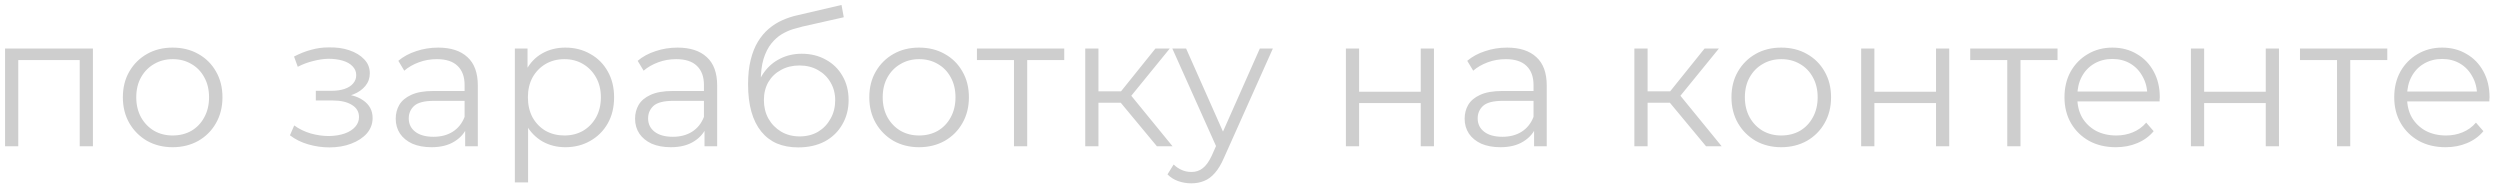 <?xml version="1.0" encoding="UTF-8"?> <svg xmlns="http://www.w3.org/2000/svg" width="188" height="14" viewBox="0 0 188 14" fill="none"> <path d="M0.38 11V3.65H6.988V11H5.994V4.252L6.246 4.518H1.122L1.374 4.252V11H0.38ZM12.977 11.07C12.268 11.07 11.629 10.911 11.059 10.594C10.499 10.267 10.056 9.824 9.729 9.264C9.402 8.695 9.239 8.046 9.239 7.318C9.239 6.581 9.402 5.932 9.729 5.372C10.056 4.812 10.499 4.373 11.059 4.056C11.619 3.739 12.258 3.58 12.977 3.58C13.705 3.58 14.349 3.739 14.909 4.056C15.479 4.373 15.922 4.812 16.239 5.372C16.566 5.932 16.729 6.581 16.729 7.318C16.729 8.046 16.566 8.695 16.239 9.264C15.922 9.824 15.479 10.267 14.909 10.594C14.34 10.911 13.696 11.07 12.977 11.07ZM12.977 10.188C13.509 10.188 13.98 10.071 14.391 9.838C14.802 9.595 15.124 9.259 15.357 8.83C15.6 8.391 15.721 7.887 15.721 7.318C15.721 6.739 15.6 6.235 15.357 5.806C15.124 5.377 14.802 5.045 14.391 4.812C13.98 4.569 13.514 4.448 12.991 4.448C12.469 4.448 12.002 4.569 11.591 4.812C11.181 5.045 10.854 5.377 10.611 5.806C10.368 6.235 10.247 6.739 10.247 7.318C10.247 7.887 10.368 8.391 10.611 8.83C10.854 9.259 11.181 9.595 11.591 9.838C12.002 10.071 12.464 10.188 12.977 10.188ZM24.772 11.084C24.24 11.084 23.712 11.009 23.19 10.86C22.667 10.711 22.205 10.482 21.804 10.174L22.126 9.432C22.48 9.693 22.891 9.894 23.358 10.034C23.824 10.165 24.286 10.23 24.744 10.23C25.201 10.221 25.598 10.155 25.934 10.034C26.27 9.913 26.531 9.745 26.718 9.53C26.904 9.315 26.998 9.073 26.998 8.802C26.998 8.41 26.82 8.107 26.466 7.892C26.111 7.668 25.626 7.556 25.01 7.556H23.75V6.828H24.94C25.304 6.828 25.626 6.781 25.906 6.688C26.186 6.595 26.4 6.459 26.55 6.282C26.708 6.105 26.788 5.895 26.788 5.652C26.788 5.391 26.694 5.167 26.508 4.98C26.33 4.793 26.083 4.653 25.766 4.56C25.448 4.467 25.089 4.42 24.688 4.42C24.324 4.429 23.946 4.485 23.554 4.588C23.162 4.681 22.774 4.826 22.392 5.022L22.112 4.252C22.541 4.028 22.966 3.86 23.386 3.748C23.815 3.627 24.244 3.566 24.674 3.566C25.262 3.547 25.789 3.617 26.256 3.776C26.732 3.935 27.11 4.163 27.39 4.462C27.67 4.751 27.81 5.101 27.81 5.512C27.81 5.876 27.698 6.193 27.474 6.464C27.25 6.735 26.951 6.945 26.578 7.094C26.204 7.243 25.78 7.318 25.304 7.318L25.346 7.052C26.186 7.052 26.839 7.215 27.306 7.542C27.782 7.869 28.02 8.312 28.02 8.872C28.02 9.311 27.875 9.698 27.586 10.034C27.296 10.361 26.904 10.617 26.41 10.804C25.924 10.991 25.378 11.084 24.772 11.084ZM34.98 11V9.376L34.938 9.11V6.394C34.938 5.769 34.761 5.288 34.406 4.952C34.061 4.616 33.543 4.448 32.852 4.448C32.376 4.448 31.923 4.527 31.494 4.686C31.065 4.845 30.701 5.055 30.402 5.316L29.954 4.574C30.327 4.257 30.775 4.014 31.298 3.846C31.821 3.669 32.371 3.58 32.95 3.58C33.902 3.58 34.635 3.818 35.148 4.294C35.671 4.761 35.932 5.475 35.932 6.436V11H34.98ZM32.446 11.07C31.895 11.07 31.415 10.981 31.004 10.804C30.603 10.617 30.295 10.365 30.08 10.048C29.865 9.721 29.758 9.348 29.758 8.928C29.758 8.545 29.847 8.2 30.024 7.892C30.211 7.575 30.509 7.323 30.92 7.136C31.34 6.94 31.9 6.842 32.6 6.842H35.134V7.584H32.628C31.919 7.584 31.424 7.71 31.144 7.962C30.873 8.214 30.738 8.527 30.738 8.9C30.738 9.32 30.901 9.656 31.228 9.908C31.555 10.16 32.012 10.286 32.6 10.286C33.16 10.286 33.641 10.16 34.042 9.908C34.453 9.647 34.751 9.273 34.938 8.788L35.162 9.474C34.975 9.959 34.649 10.347 34.182 10.636C33.725 10.925 33.146 11.07 32.446 11.07ZM42.512 11.07C41.877 11.07 41.303 10.925 40.79 10.636C40.277 10.337 39.866 9.913 39.558 9.362C39.26 8.802 39.11 8.121 39.11 7.318C39.11 6.515 39.26 5.839 39.558 5.288C39.857 4.728 40.263 4.303 40.776 4.014C41.289 3.725 41.868 3.58 42.512 3.58C43.212 3.58 43.837 3.739 44.388 4.056C44.948 4.364 45.387 4.803 45.704 5.372C46.022 5.932 46.18 6.581 46.18 7.318C46.18 8.065 46.022 8.718 45.704 9.278C45.387 9.838 44.948 10.277 44.388 10.594C43.837 10.911 43.212 11.07 42.512 11.07ZM38.718 13.716V3.65H39.67V5.862L39.572 7.332L39.712 8.816V13.716H38.718ZM42.442 10.188C42.965 10.188 43.431 10.071 43.842 9.838C44.253 9.595 44.58 9.259 44.822 8.83C45.065 8.391 45.186 7.887 45.186 7.318C45.186 6.749 45.065 6.249 44.822 5.82C44.58 5.391 44.253 5.055 43.842 4.812C43.431 4.569 42.965 4.448 42.442 4.448C41.919 4.448 41.448 4.569 41.028 4.812C40.617 5.055 40.291 5.391 40.048 5.82C39.815 6.249 39.698 6.749 39.698 7.318C39.698 7.887 39.815 8.391 40.048 8.83C40.291 9.259 40.617 9.595 41.028 9.838C41.448 10.071 41.919 10.188 42.442 10.188ZM52.979 11V9.376L52.937 9.11V6.394C52.937 5.769 52.76 5.288 52.405 4.952C52.059 4.616 51.541 4.448 50.851 4.448C50.375 4.448 49.922 4.527 49.493 4.686C49.063 4.845 48.7 5.055 48.401 5.316L47.953 4.574C48.326 4.257 48.774 4.014 49.297 3.846C49.819 3.669 50.37 3.58 50.949 3.58C51.901 3.58 52.633 3.818 53.147 4.294C53.669 4.761 53.931 5.475 53.931 6.436V11H52.979ZM50.445 11.07C49.894 11.07 49.413 10.981 49.003 10.804C48.602 10.617 48.294 10.365 48.079 10.048C47.864 9.721 47.757 9.348 47.757 8.928C47.757 8.545 47.846 8.2 48.023 7.892C48.209 7.575 48.508 7.323 48.919 7.136C49.339 6.94 49.899 6.842 50.599 6.842H53.133V7.584H50.627C49.917 7.584 49.423 7.71 49.143 7.962C48.872 8.214 48.737 8.527 48.737 8.9C48.737 9.32 48.9 9.656 49.227 9.908C49.553 10.16 50.011 10.286 50.599 10.286C51.159 10.286 51.639 10.16 52.041 9.908C52.452 9.647 52.75 9.273 52.937 8.788L53.161 9.474C52.974 9.959 52.648 10.347 52.181 10.636C51.724 10.925 51.145 11.07 50.445 11.07ZM60.021 11.084C59.424 11.084 58.892 10.986 58.425 10.79C57.968 10.594 57.576 10.295 57.249 9.894C56.922 9.493 56.675 8.998 56.507 8.41C56.339 7.813 56.255 7.122 56.255 6.338C56.255 5.638 56.32 5.027 56.451 4.504C56.582 3.972 56.764 3.515 56.997 3.132C57.23 2.749 57.501 2.427 57.809 2.166C58.126 1.895 58.467 1.681 58.831 1.522C59.204 1.354 59.587 1.228 59.979 1.144L63.283 0.374L63.451 1.298L60.343 1.998C60.147 2.045 59.909 2.11 59.629 2.194C59.358 2.278 59.078 2.404 58.789 2.572C58.509 2.74 58.248 2.973 58.005 3.272C57.762 3.571 57.566 3.958 57.417 4.434C57.277 4.901 57.207 5.484 57.207 6.184C57.207 6.333 57.212 6.455 57.221 6.548C57.23 6.632 57.24 6.725 57.249 6.828C57.268 6.921 57.282 7.061 57.291 7.248L56.857 6.884C56.96 6.315 57.17 5.82 57.487 5.4C57.804 4.971 58.201 4.639 58.677 4.406C59.162 4.163 59.699 4.042 60.287 4.042C60.968 4.042 61.575 4.191 62.107 4.49C62.639 4.779 63.054 5.185 63.353 5.708C63.661 6.231 63.815 6.837 63.815 7.528C63.815 8.209 63.656 8.821 63.339 9.362C63.031 9.903 62.592 10.328 62.023 10.636C61.454 10.935 60.786 11.084 60.021 11.084ZM60.133 10.258C60.656 10.258 61.118 10.141 61.519 9.908C61.92 9.665 62.233 9.339 62.457 8.928C62.69 8.517 62.807 8.055 62.807 7.542C62.807 7.038 62.69 6.59 62.457 6.198C62.233 5.806 61.92 5.498 61.519 5.274C61.118 5.041 60.651 4.924 60.119 4.924C59.596 4.924 59.134 5.036 58.733 5.26C58.332 5.475 58.014 5.778 57.781 6.17C57.557 6.562 57.445 7.015 57.445 7.528C57.445 8.041 57.557 8.503 57.781 8.914C58.014 9.325 58.332 9.651 58.733 9.894C59.144 10.137 59.61 10.258 60.133 10.258ZM69.109 11.07C68.4 11.07 67.761 10.911 67.192 10.594C66.632 10.267 66.188 9.824 65.862 9.264C65.535 8.695 65.371 8.046 65.371 7.318C65.371 6.581 65.535 5.932 65.862 5.372C66.188 4.812 66.632 4.373 67.192 4.056C67.751 3.739 68.391 3.58 69.109 3.58C69.838 3.58 70.481 3.739 71.041 4.056C71.611 4.373 72.054 4.812 72.371 5.372C72.698 5.932 72.862 6.581 72.862 7.318C72.862 8.046 72.698 8.695 72.371 9.264C72.054 9.824 71.611 10.267 71.041 10.594C70.472 10.911 69.828 11.07 69.109 11.07ZM69.109 10.188C69.641 10.188 70.113 10.071 70.523 9.838C70.934 9.595 71.256 9.259 71.49 8.83C71.732 8.391 71.853 7.887 71.853 7.318C71.853 6.739 71.732 6.235 71.49 5.806C71.256 5.377 70.934 5.045 70.523 4.812C70.113 4.569 69.646 4.448 69.124 4.448C68.601 4.448 68.134 4.569 67.724 4.812C67.313 5.045 66.986 5.377 66.743 5.806C66.501 6.235 66.379 6.739 66.379 7.318C66.379 7.887 66.501 8.391 66.743 8.83C66.986 9.259 67.313 9.595 67.724 9.838C68.134 10.071 68.596 10.188 69.109 10.188ZM76.252 11V4.252L76.504 4.518H73.466V3.65H80.032V4.518H76.994L77.246 4.252V11H76.252ZM87 11L83.976 7.36L84.802 6.87L88.176 11H87ZM81.61 11V3.65H82.604V11H81.61ZM82.296 7.724V6.87H84.662V7.724H82.296ZM84.886 7.43L83.962 7.29L86.888 3.65H87.966L84.886 7.43ZM89.587 13.786C89.241 13.786 88.91 13.73 88.593 13.618C88.285 13.506 88.019 13.338 87.795 13.114L88.257 12.372C88.443 12.549 88.644 12.685 88.859 12.778C89.083 12.881 89.33 12.932 89.601 12.932C89.927 12.932 90.207 12.839 90.441 12.652C90.683 12.475 90.912 12.157 91.127 11.7L91.603 10.622L91.715 10.468L94.739 3.65H95.719L92.037 11.882C91.831 12.358 91.603 12.736 91.351 13.016C91.108 13.296 90.842 13.492 90.553 13.604C90.263 13.725 89.941 13.786 89.587 13.786ZM91.547 11.21L88.159 3.65H89.195L92.191 10.398L91.547 11.21ZM101.211 11V3.65H102.205V6.898H106.839V3.65H107.833V11H106.839V7.752H102.205V11H101.211ZM115.363 11V9.376L115.321 9.11V6.394C115.321 5.769 115.143 5.288 114.789 4.952C114.443 4.616 113.925 4.448 113.235 4.448C112.759 4.448 112.306 4.527 111.877 4.686C111.447 4.845 111.083 5.055 110.785 5.316L110.337 4.574C110.71 4.257 111.158 4.014 111.681 3.846C112.203 3.669 112.754 3.58 113.333 3.58C114.285 3.58 115.017 3.818 115.531 4.294C116.053 4.761 116.315 5.475 116.315 6.436V11H115.363ZM112.829 11.07C112.278 11.07 111.797 10.981 111.387 10.804C110.985 10.617 110.677 10.365 110.463 10.048C110.248 9.721 110.141 9.348 110.141 8.928C110.141 8.545 110.229 8.2 110.407 7.892C110.593 7.575 110.892 7.323 111.303 7.136C111.723 6.94 112.283 6.842 112.983 6.842H115.517V7.584H113.011C112.301 7.584 111.807 7.71 111.527 7.962C111.256 8.214 111.121 8.527 111.121 8.9C111.121 9.32 111.284 9.656 111.611 9.908C111.937 10.16 112.395 10.286 112.983 10.286C113.543 10.286 114.023 10.16 114.425 9.908C114.835 9.647 115.134 9.273 115.321 8.788L115.545 9.474C115.358 9.959 115.031 10.347 114.565 10.636C114.107 10.925 113.529 11.07 112.829 11.07ZM128.295 11L125.271 7.36L126.097 6.87L129.471 11H128.295ZM122.905 11V3.65H123.899V11H122.905ZM123.591 7.724V6.87H125.957V7.724H123.591ZM126.181 7.43L125.257 7.29L128.183 3.65H129.261L126.181 7.43ZM133.944 11.07C133.234 11.07 132.595 10.911 132.026 10.594C131.466 10.267 131.022 9.824 130.696 9.264C130.369 8.695 130.206 8.046 130.206 7.318C130.206 6.581 130.369 5.932 130.696 5.372C131.022 4.812 131.466 4.373 132.026 4.056C132.586 3.739 133.225 3.58 133.944 3.58C134.672 3.58 135.316 3.739 135.876 4.056C136.445 4.373 136.888 4.812 137.206 5.372C137.532 5.932 137.696 6.581 137.696 7.318C137.696 8.046 137.532 8.695 137.206 9.264C136.888 9.824 136.445 10.267 135.876 10.594C135.306 10.911 134.662 11.07 133.944 11.07ZM133.944 10.188C134.476 10.188 134.947 10.071 135.358 9.838C135.768 9.595 136.09 9.259 136.324 8.83C136.566 8.391 136.688 7.887 136.688 7.318C136.688 6.739 136.566 6.235 136.324 5.806C136.09 5.377 135.768 5.045 135.358 4.812C134.947 4.569 134.48 4.448 133.958 4.448C133.435 4.448 132.968 4.569 132.558 4.812C132.147 5.045 131.82 5.377 131.578 5.806C131.335 6.235 131.214 6.739 131.214 7.318C131.214 7.887 131.335 8.391 131.578 8.83C131.82 9.259 132.147 9.595 132.558 9.838C132.968 10.071 133.43 10.188 133.944 10.188ZM139.96 11V3.65H140.954V6.898H145.588V3.65H146.582V11H145.588V7.752H140.954V11H139.96ZM150.947 11V4.252L151.199 4.518H148.161V3.65H154.727V4.518H151.689L151.941 4.252V11H150.947ZM159.113 11.07C158.347 11.07 157.675 10.911 157.097 10.594C156.518 10.267 156.065 9.824 155.739 9.264C155.412 8.695 155.249 8.046 155.249 7.318C155.249 6.59 155.403 5.946 155.711 5.386C156.028 4.826 156.457 4.387 156.999 4.07C157.549 3.743 158.165 3.58 158.847 3.58C159.537 3.58 160.149 3.739 160.681 4.056C161.222 4.364 161.647 4.803 161.955 5.372C162.263 5.932 162.417 6.581 162.417 7.318C162.417 7.365 162.412 7.416 162.403 7.472C162.403 7.519 162.403 7.57 162.403 7.626H156.005V6.884H161.871L161.479 7.178C161.479 6.646 161.362 6.175 161.129 5.764C160.905 5.344 160.597 5.017 160.205 4.784C159.813 4.551 159.36 4.434 158.847 4.434C158.343 4.434 157.89 4.551 157.489 4.784C157.087 5.017 156.775 5.344 156.551 5.764C156.327 6.184 156.215 6.665 156.215 7.206V7.36C156.215 7.92 156.336 8.415 156.579 8.844C156.831 9.264 157.176 9.595 157.615 9.838C158.063 10.071 158.571 10.188 159.141 10.188C159.589 10.188 160.004 10.109 160.387 9.95C160.779 9.791 161.115 9.549 161.395 9.222L161.955 9.866C161.628 10.258 161.217 10.557 160.723 10.762C160.237 10.967 159.701 11.07 159.113 11.07ZM164.757 11V3.65H165.751V6.898H170.385V3.65H171.379V11H170.385V7.752H165.751V11H164.757ZM175.744 11V4.252L175.996 4.518H172.958V3.65H179.524V4.518H176.486L176.738 4.252V11H175.744ZM183.91 11.07C183.144 11.07 182.472 10.911 181.894 10.594C181.315 10.267 180.862 9.824 180.536 9.264C180.209 8.695 180.046 8.046 180.046 7.318C180.046 6.59 180.2 5.946 180.508 5.386C180.825 4.826 181.254 4.387 181.796 4.07C182.346 3.743 182.962 3.58 183.644 3.58C184.334 3.58 184.946 3.739 185.478 4.056C186.019 4.364 186.444 4.803 186.752 5.372C187.06 5.932 187.214 6.581 187.214 7.318C187.214 7.365 187.209 7.416 187.2 7.472C187.2 7.519 187.2 7.57 187.2 7.626H180.802V6.884H186.668L186.276 7.178C186.276 6.646 186.159 6.175 185.926 5.764C185.702 5.344 185.394 5.017 185.002 4.784C184.61 4.551 184.157 4.434 183.644 4.434C183.14 4.434 182.687 4.551 182.286 4.784C181.884 5.017 181.572 5.344 181.348 5.764C181.124 6.184 181.012 6.665 181.012 7.206V7.36C181.012 7.92 181.133 8.415 181.376 8.844C181.628 9.264 181.973 9.595 182.412 9.838C182.86 10.071 183.368 10.188 183.938 10.188C184.386 10.188 184.801 10.109 185.184 9.95C185.576 9.791 185.912 9.549 186.192 9.222L186.752 9.866C186.425 10.258 186.014 10.557 185.52 10.762C185.034 10.967 184.498 11.07 183.91 11.07Z" fill="#CECECE"></path> </svg> 